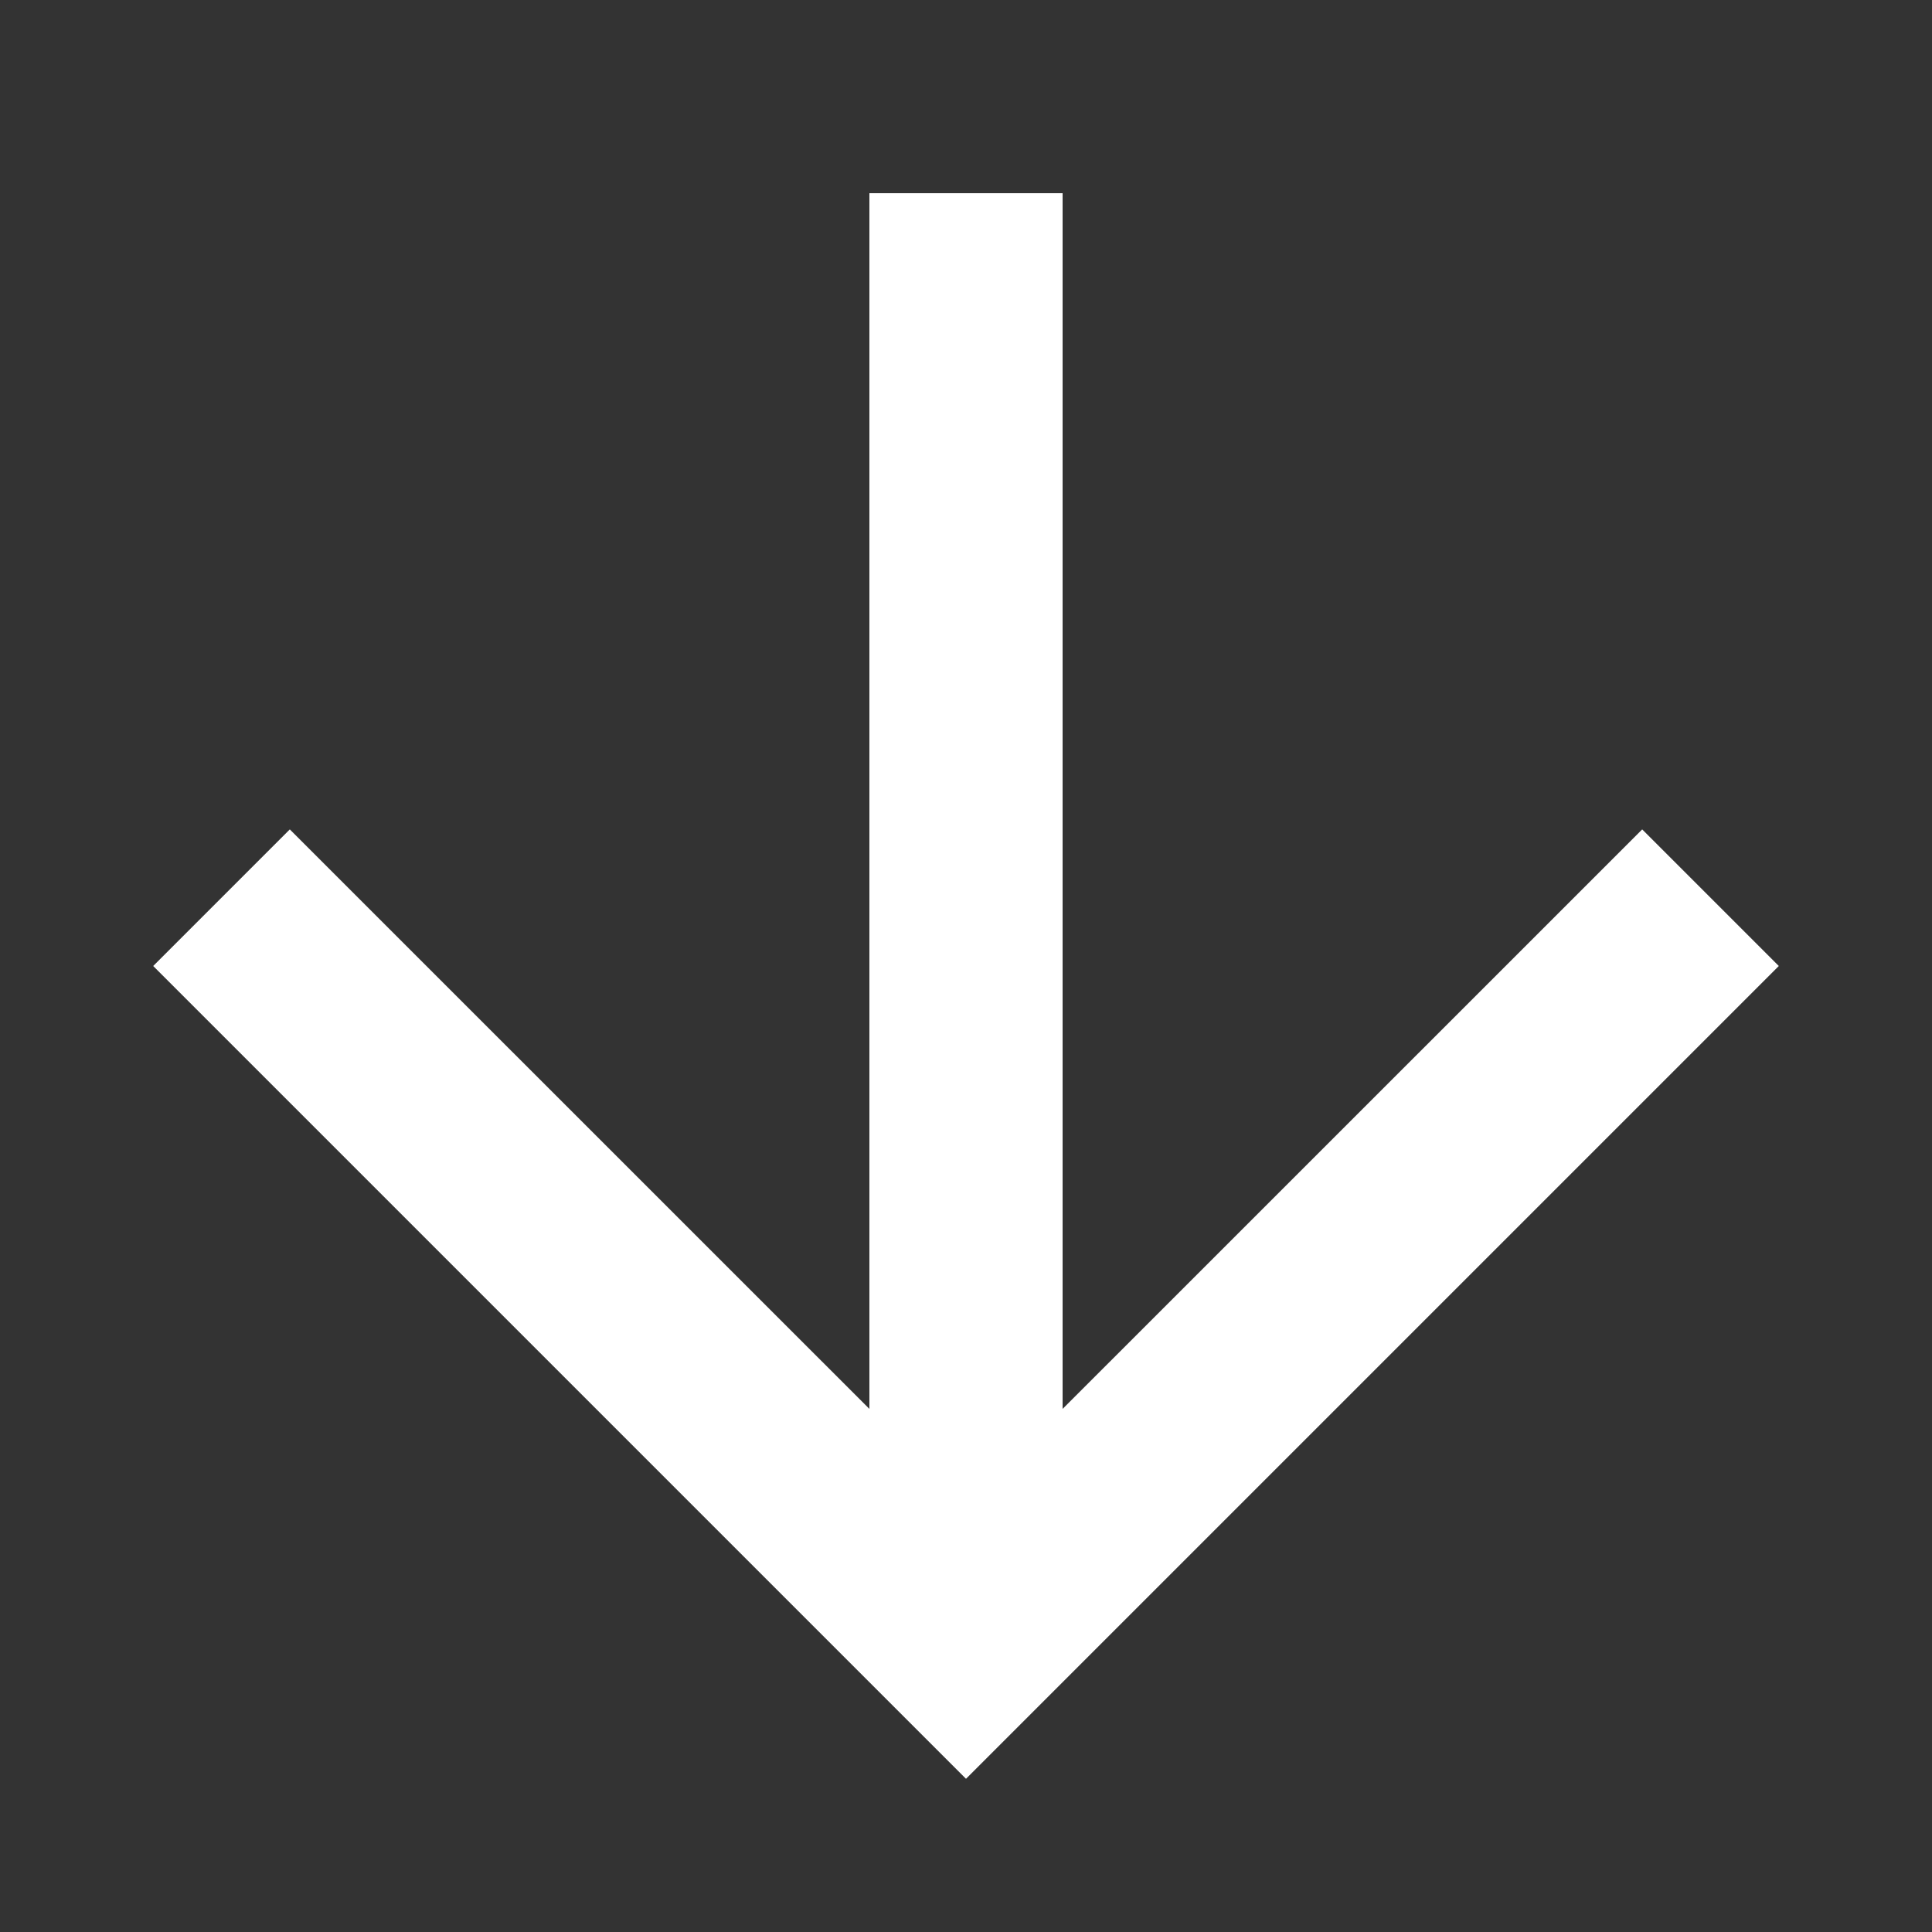 <svg width="20" height="20" viewBox="0 0 20 20" fill="none" xmlns="http://www.w3.org/2000/svg">
<rect x="0" y="0" width="20" height="20" fill="#333333" stroke="none"/>
<path fill-rule="evenodd" clip-rule="evenodd" d="M10 18.414L18.414 10L17 8.586L11 14.585V2H9V14.585L3 8.586L1.586 10L10 18.414Z" fill="white"/>
</svg>
